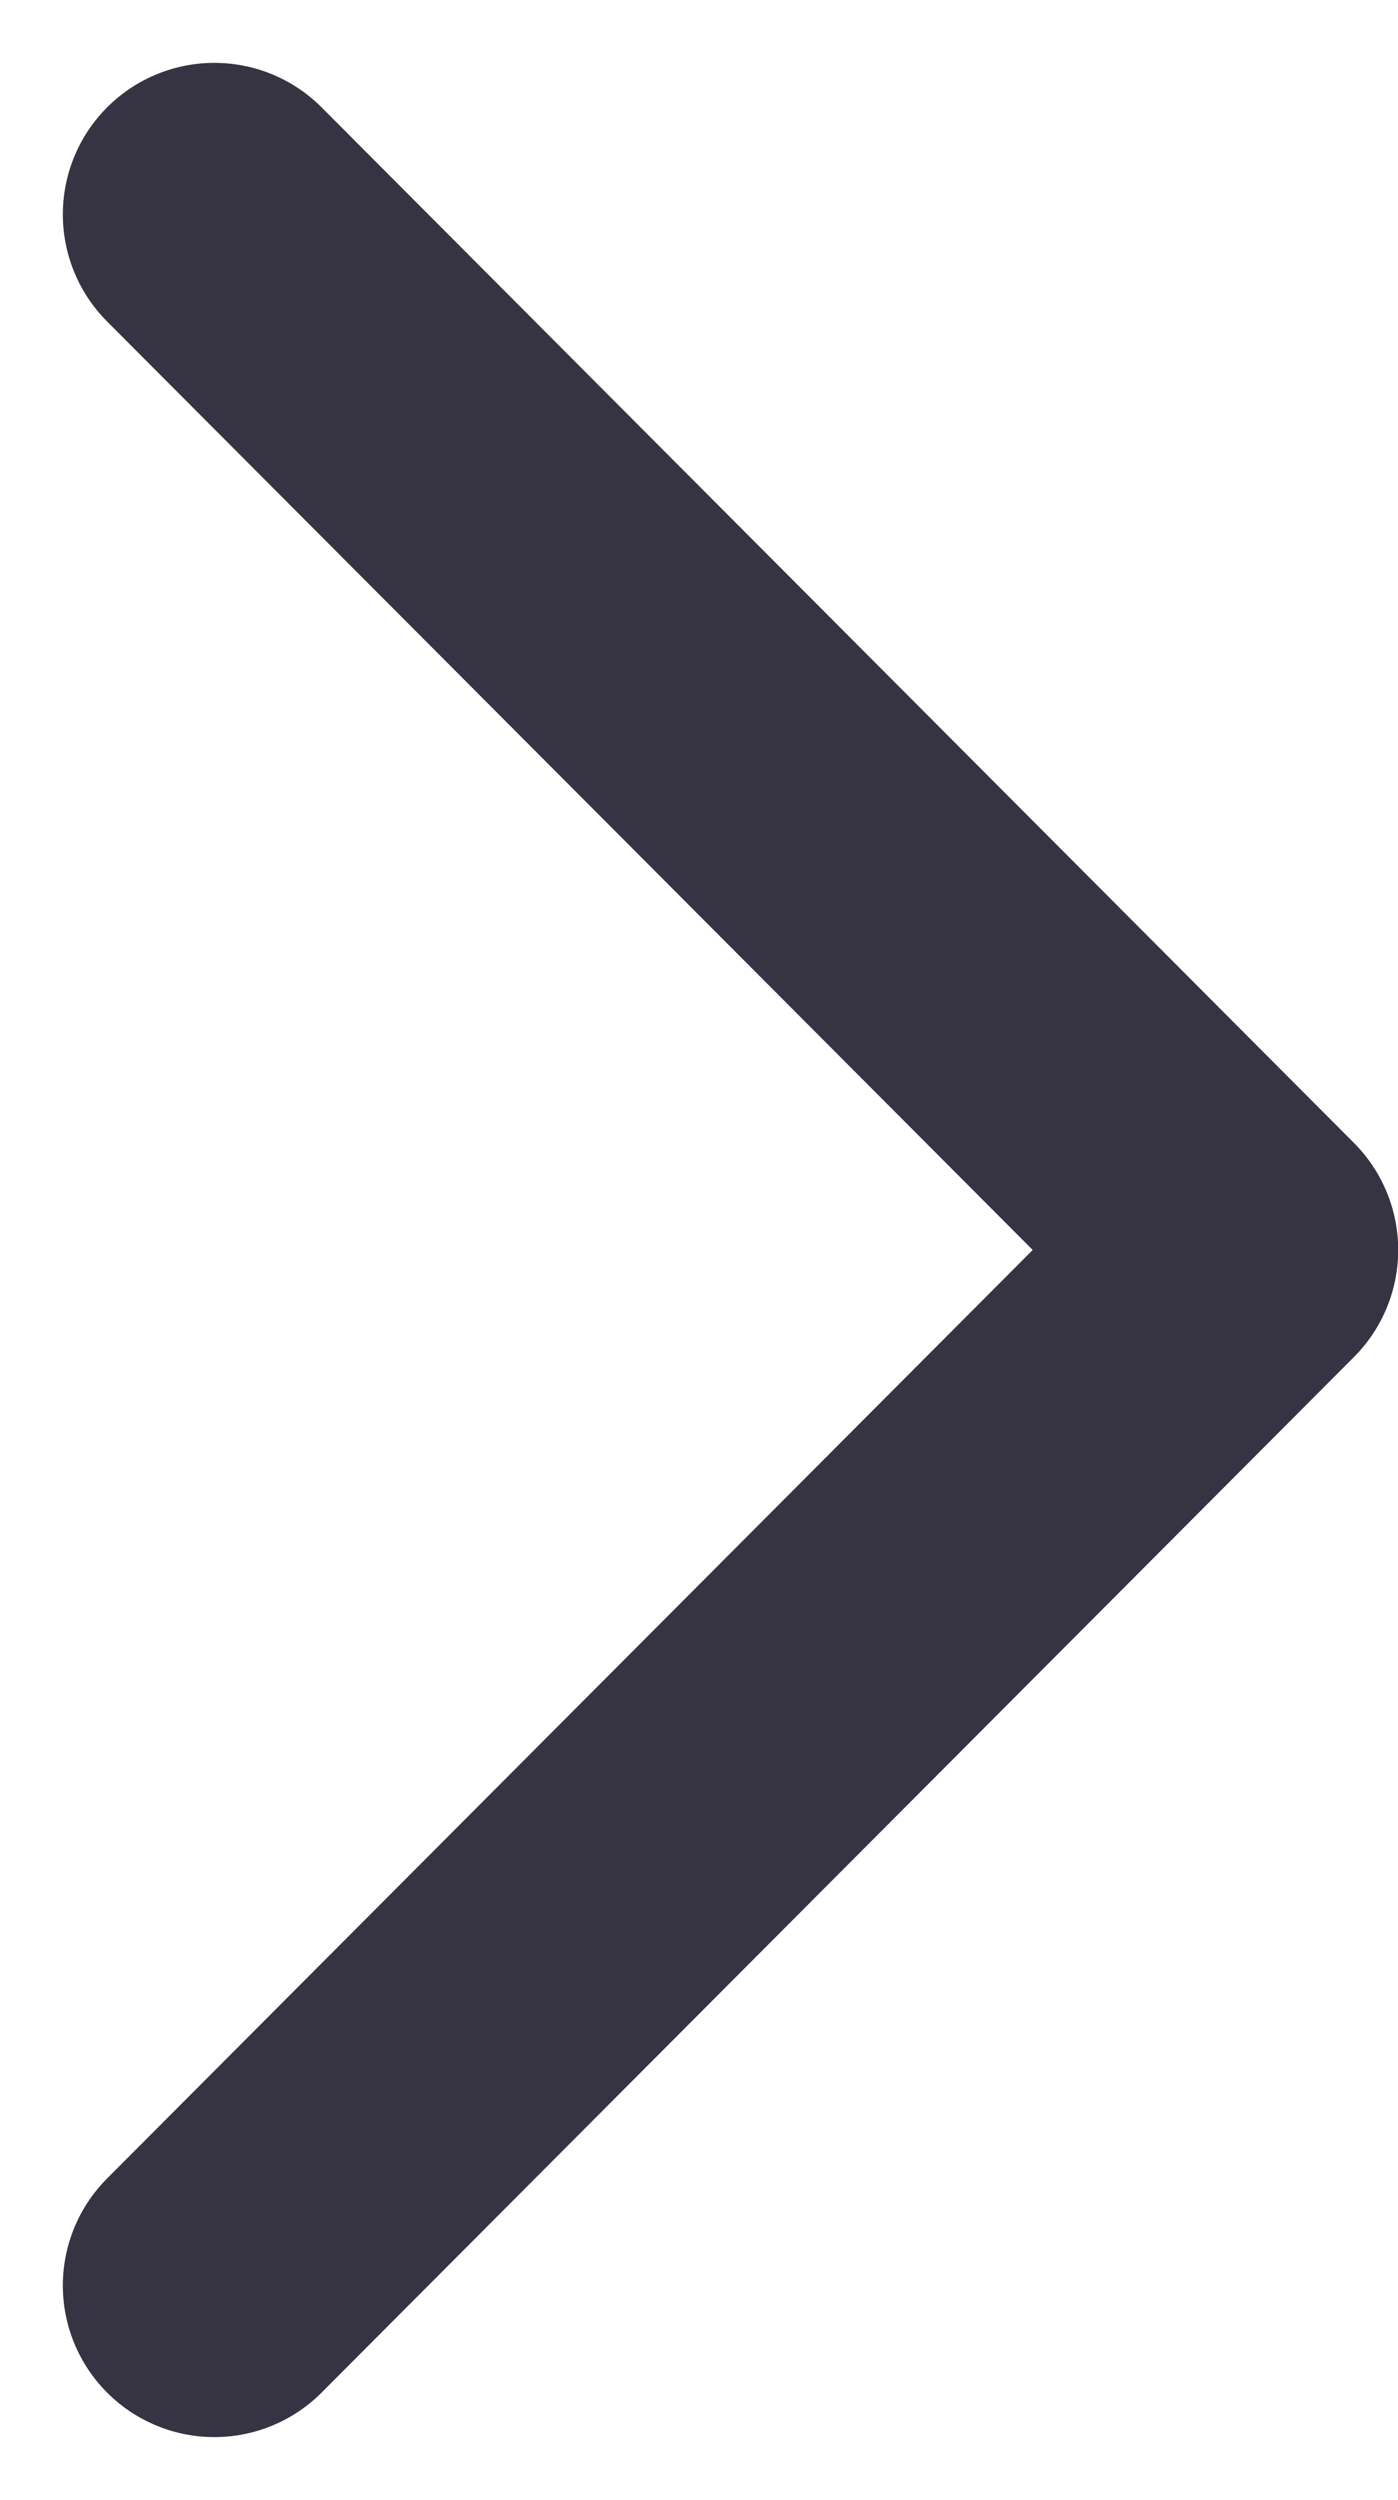 <svg xmlns="http://www.w3.org/2000/svg" width="6.92" height="12.37" viewBox="0 0 6.92 12.37">
  <path id="Vector" d="M0,10.248,5.11,5.124,0,0" transform="translate(1.061 1.061)" fill="none" stroke="#363443" stroke-linecap="round" stroke-linejoin="round" stroke-width="1.5"/>
</svg>
